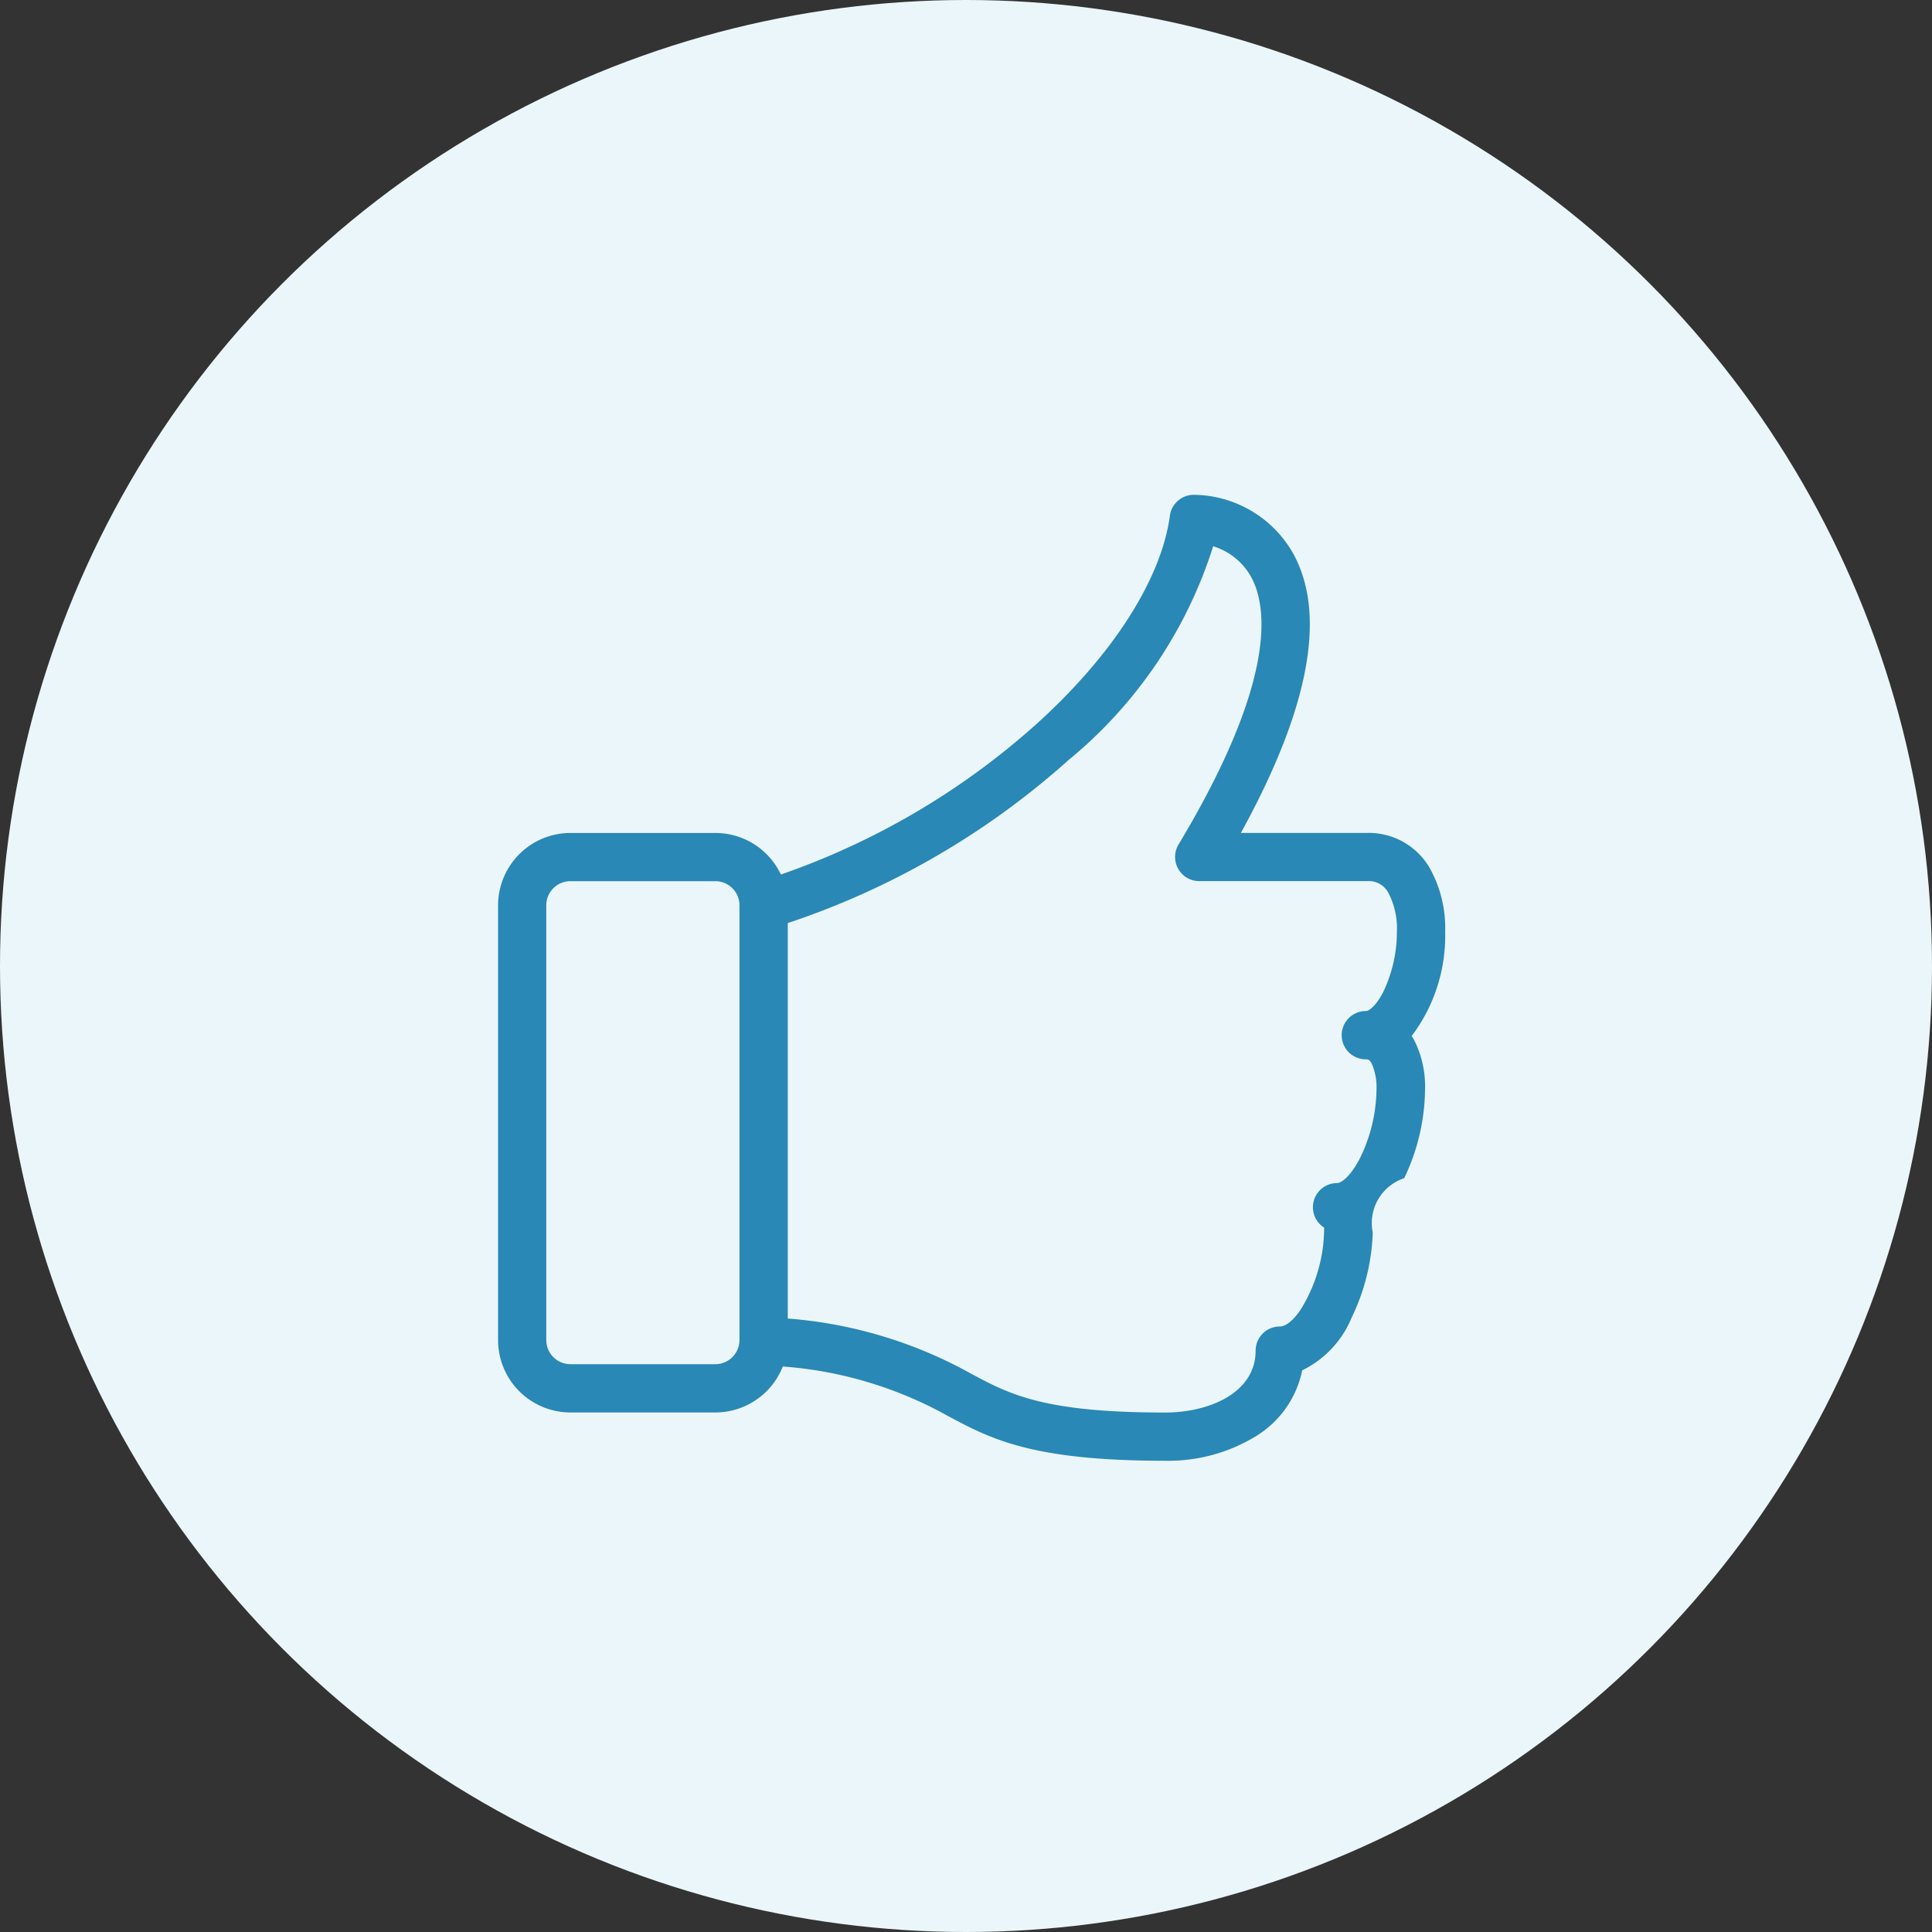 <svg xmlns="http://www.w3.org/2000/svg" width="64" height="64" viewBox="0 0 64 64"><rect x="0" y="0" width="64" height="64" fill="#333333" stroke="none"/><defs><style>.a{fill:#ebf6fa;}.b{fill:#2988b5;}</style></defs><g transform="translate(-275.388 -1268.388)"><circle class="a" cx="32" cy="32" r="32" transform="translate(275.388 1268.388)"/><g transform="translate(-88.116 -1060.222)"><path class="b" d="M410.265,2362.933a5.506,5.506,0,0,0,1.112-3.454,4.067,4.067,0,0,0-.533-2.151,2.334,2.334,0,0,0-2.045-1.127h-4.189c2.28-4.145,2.856-7.268,1.712-9.291a3.827,3.827,0,0,0-3.272-1.909.8.8,0,0,0-.792.693c-.286,2.111-1.9,4.628-4.43,6.909a24.864,24.864,0,0,1-8.456,4.976,2.4,2.4,0,0,0-2.169-1.376h-4.8a2.4,2.4,0,0,0-2.4,2.4V2373a2.4,2.4,0,0,0,2.4,2.4h4.8a2.406,2.406,0,0,0,2.233-1.523,13.213,13.213,0,0,1,5.461,1.635c1.434.765,2.784,1.488,7.206,1.488a5.561,5.561,0,0,0,3.056-.846,3.335,3.335,0,0,0,1.482-2.149,3.37,3.37,0,0,0,1.638-1.747,7,7,0,0,0,.7-2.818,1.564,1.564,0,0,1,1.04-1.8,6.919,6.919,0,0,0,.691-2.922,3.4,3.4,0,0,0-.374-1.681c-.021-.035-.042-.071-.062-.1ZM387.2,2373.8h-4.8a.8.8,0,0,1-.8-.8v-14.4a.8.8,0,0,1,.8-.8h4.8a.8.8,0,0,1,.8.8V2373h0A.8.8,0,0,1,387.2,2373.8Zm22.141-12.361c-.242.487-.486.663-.592.663a.8.8,0,0,0,0,1.6c.067,0,.115,0,.187.125a1.963,1.963,0,0,1,.166.893,5.3,5.3,0,0,1-.525,2.211c-.317.638-.638.87-.779.87a.8.8,0,0,0-.43,1.476,5.137,5.137,0,0,1-.8,2.749c-.232.334-.477.526-.67.526a.8.8,0,0,0-.8.8c0,1.408-1.553,2.05-3,2.05-4.019,0-5.145-.6-6.449-1.3a14.783,14.783,0,0,0-6.049-1.814v-13.1a26.447,26.447,0,0,0,9.3-5.4,15,15,0,0,0,4.792-7.082,2.163,2.163,0,0,1,1.242.989c.534.944.934,3.353-2.389,8.89a.8.8,0,0,0,.686,1.213H408.8a.73.73,0,0,1,.688.375,2.543,2.543,0,0,1,.29,1.3,4.627,4.627,0,0,1-.435,1.96Z" transform="translate(0 0)"/></g></g></svg>